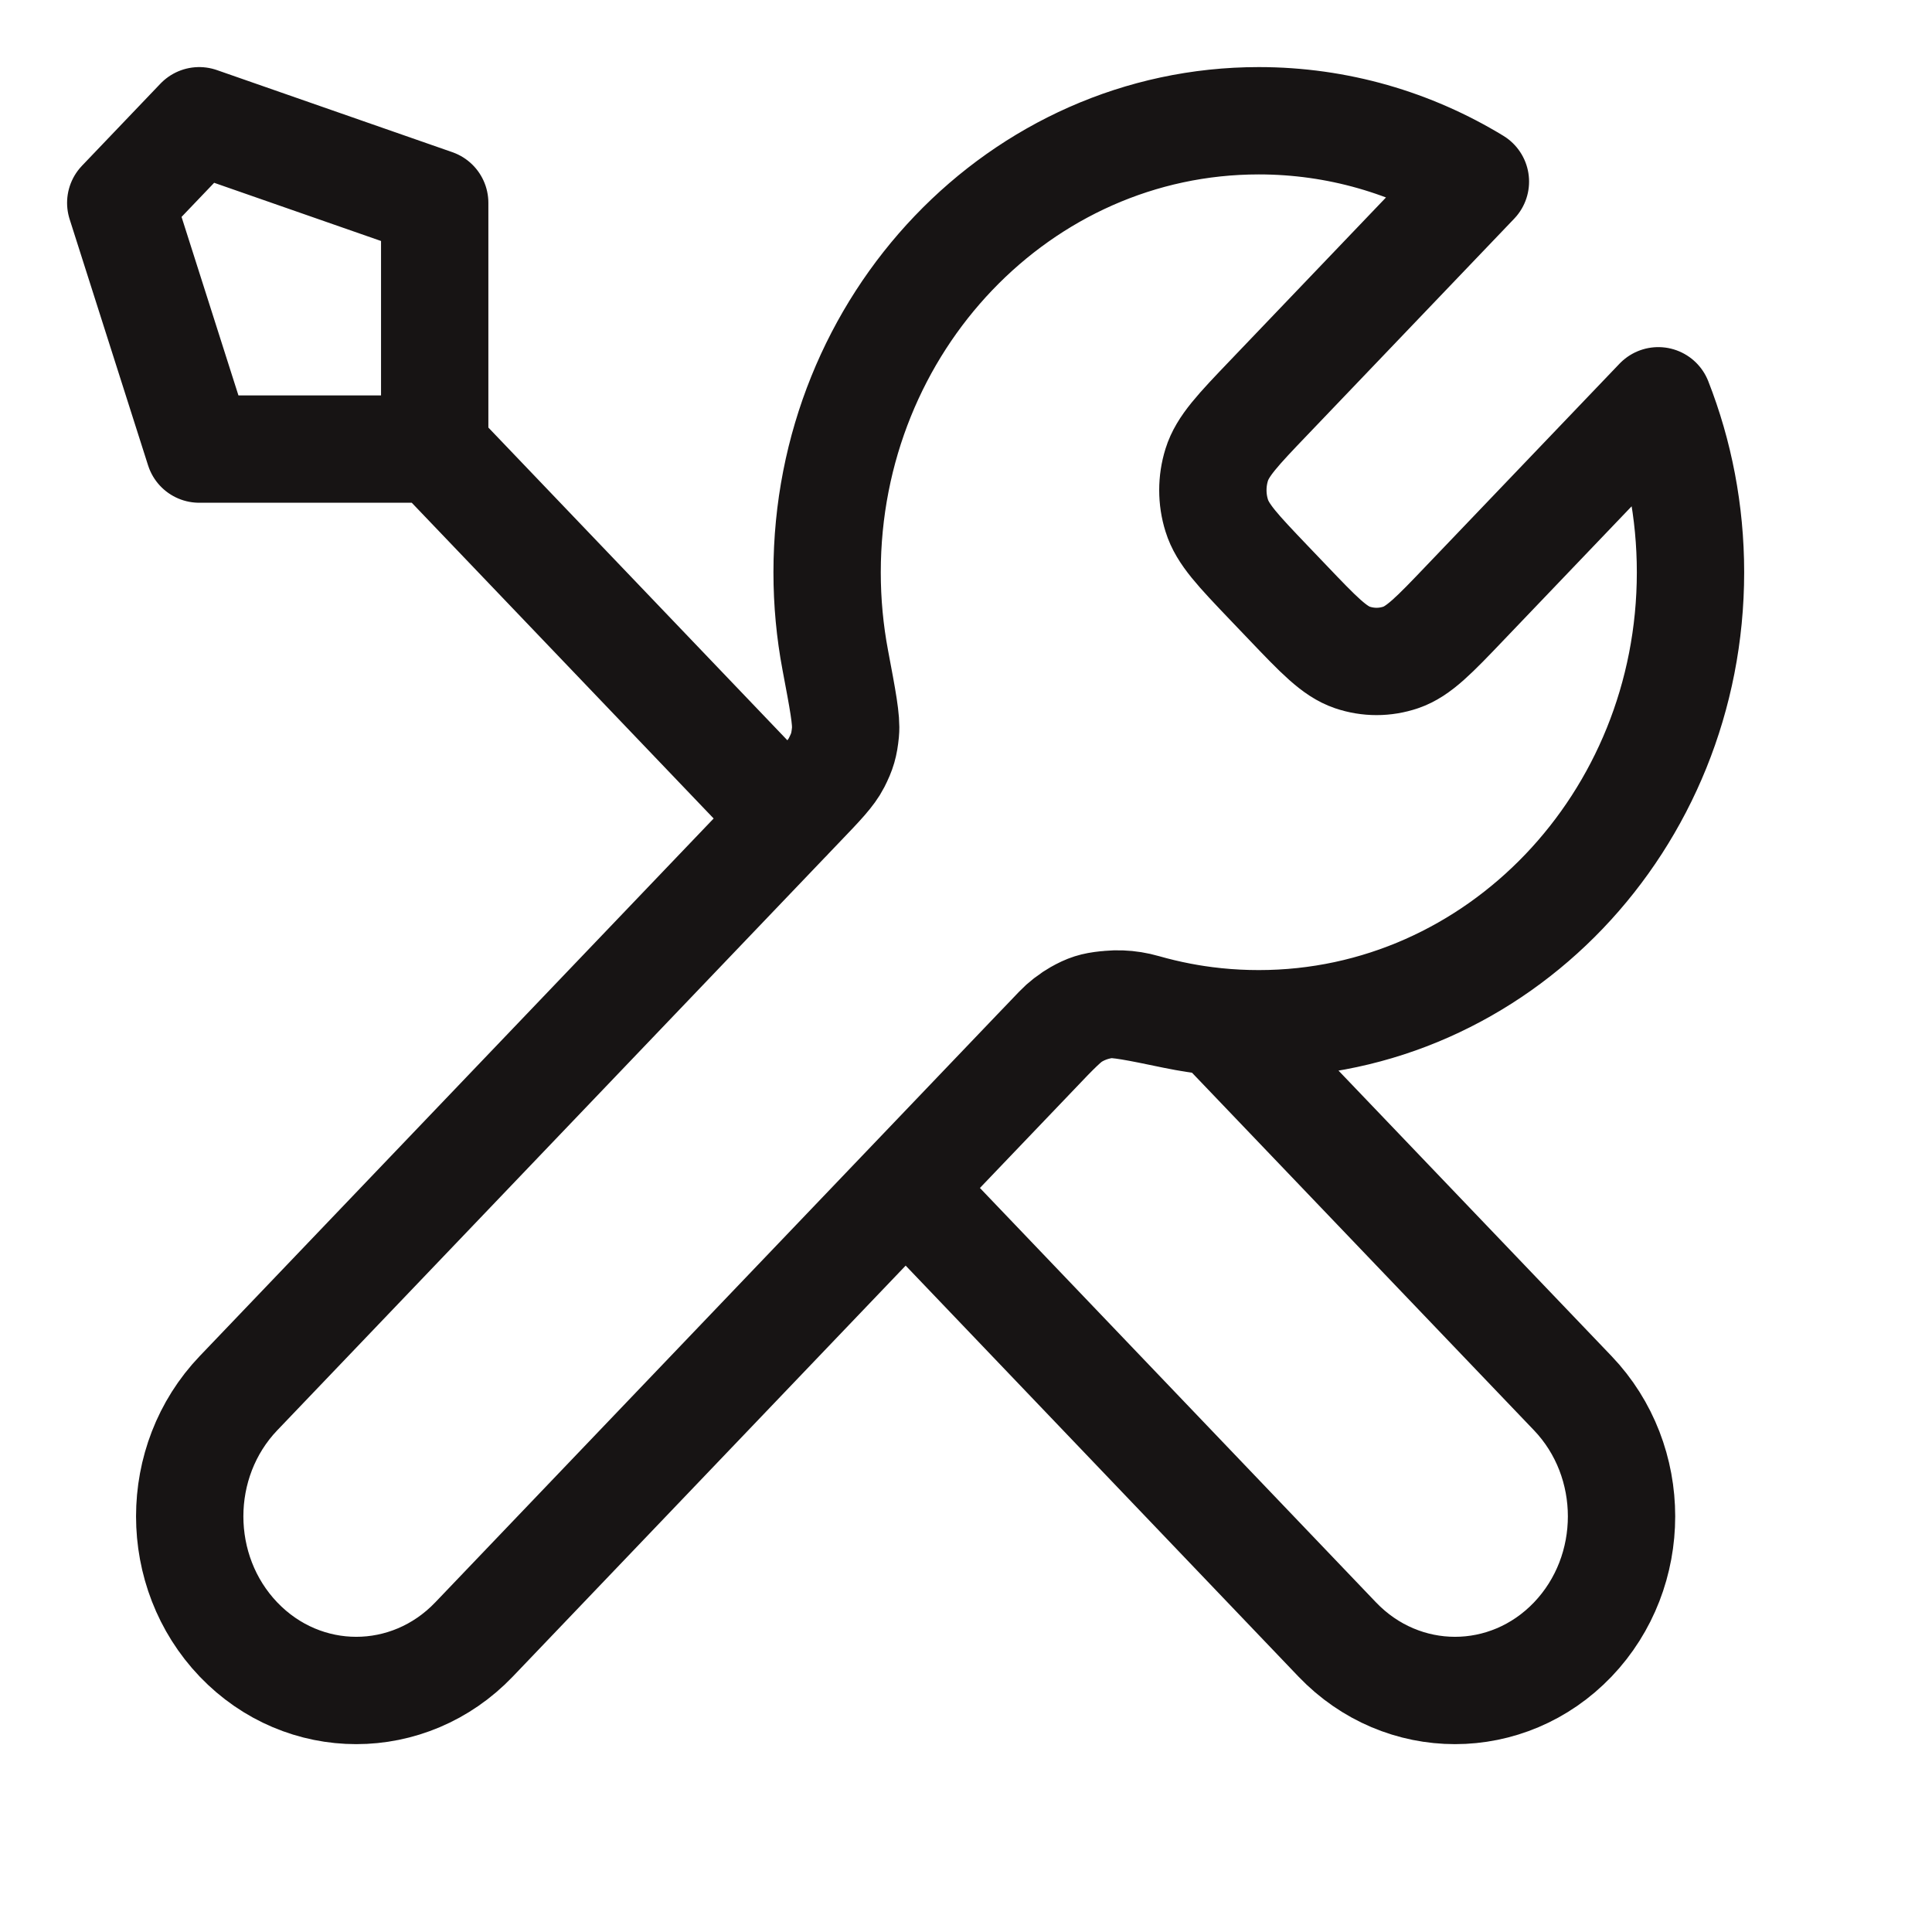 <svg width="18" height="18" viewBox="0 0 18 18" fill="none" xmlns="http://www.w3.org/2000/svg">
<path d="M4.05 4.184L7.341 7.626M4.05 4.184H1.856L1.125 1.89L1.856 1.125L4.05 1.89V4.184ZM13.746 1.692L11.824 3.702C11.535 4.004 11.39 4.156 11.336 4.33C11.288 4.484 11.288 4.65 11.336 4.803C11.39 4.978 11.535 5.129 11.824 5.432L11.998 5.614C12.287 5.917 12.432 6.068 12.599 6.125C12.746 6.175 12.904 6.175 13.051 6.125C13.218 6.068 13.363 5.917 13.652 5.614L15.45 3.734C15.643 4.226 15.75 4.766 15.75 5.332C15.75 7.655 13.949 9.538 11.728 9.538C11.46 9.538 11.199 9.511 10.945 9.459C10.59 9.385 10.412 9.349 10.305 9.36C10.19 9.372 10.133 9.39 10.032 9.447C9.937 9.5 9.841 9.6 9.649 9.801L4.416 15.275C3.81 15.908 2.828 15.908 2.222 15.275C1.616 14.641 1.616 13.614 2.222 12.98L7.455 7.506C7.647 7.306 7.743 7.206 7.794 7.106C7.848 7 7.865 6.941 7.877 6.821C7.888 6.708 7.852 6.522 7.782 6.15C7.732 5.885 7.706 5.612 7.706 5.332C7.706 3.008 9.507 1.125 11.728 1.125C12.463 1.125 13.153 1.331 13.746 1.692ZM8.438 11.068L12.459 15.275C13.065 15.908 14.047 15.908 14.653 15.275C15.259 14.641 15.259 13.614 14.653 12.98L11.344 9.52C11.11 9.496 10.882 9.452 10.661 9.389C10.377 9.307 10.065 9.366 9.856 9.585L8.438 11.068Z" stroke="#171414" stroke-linecap="round" stroke-linejoin="round"/>
</svg>
